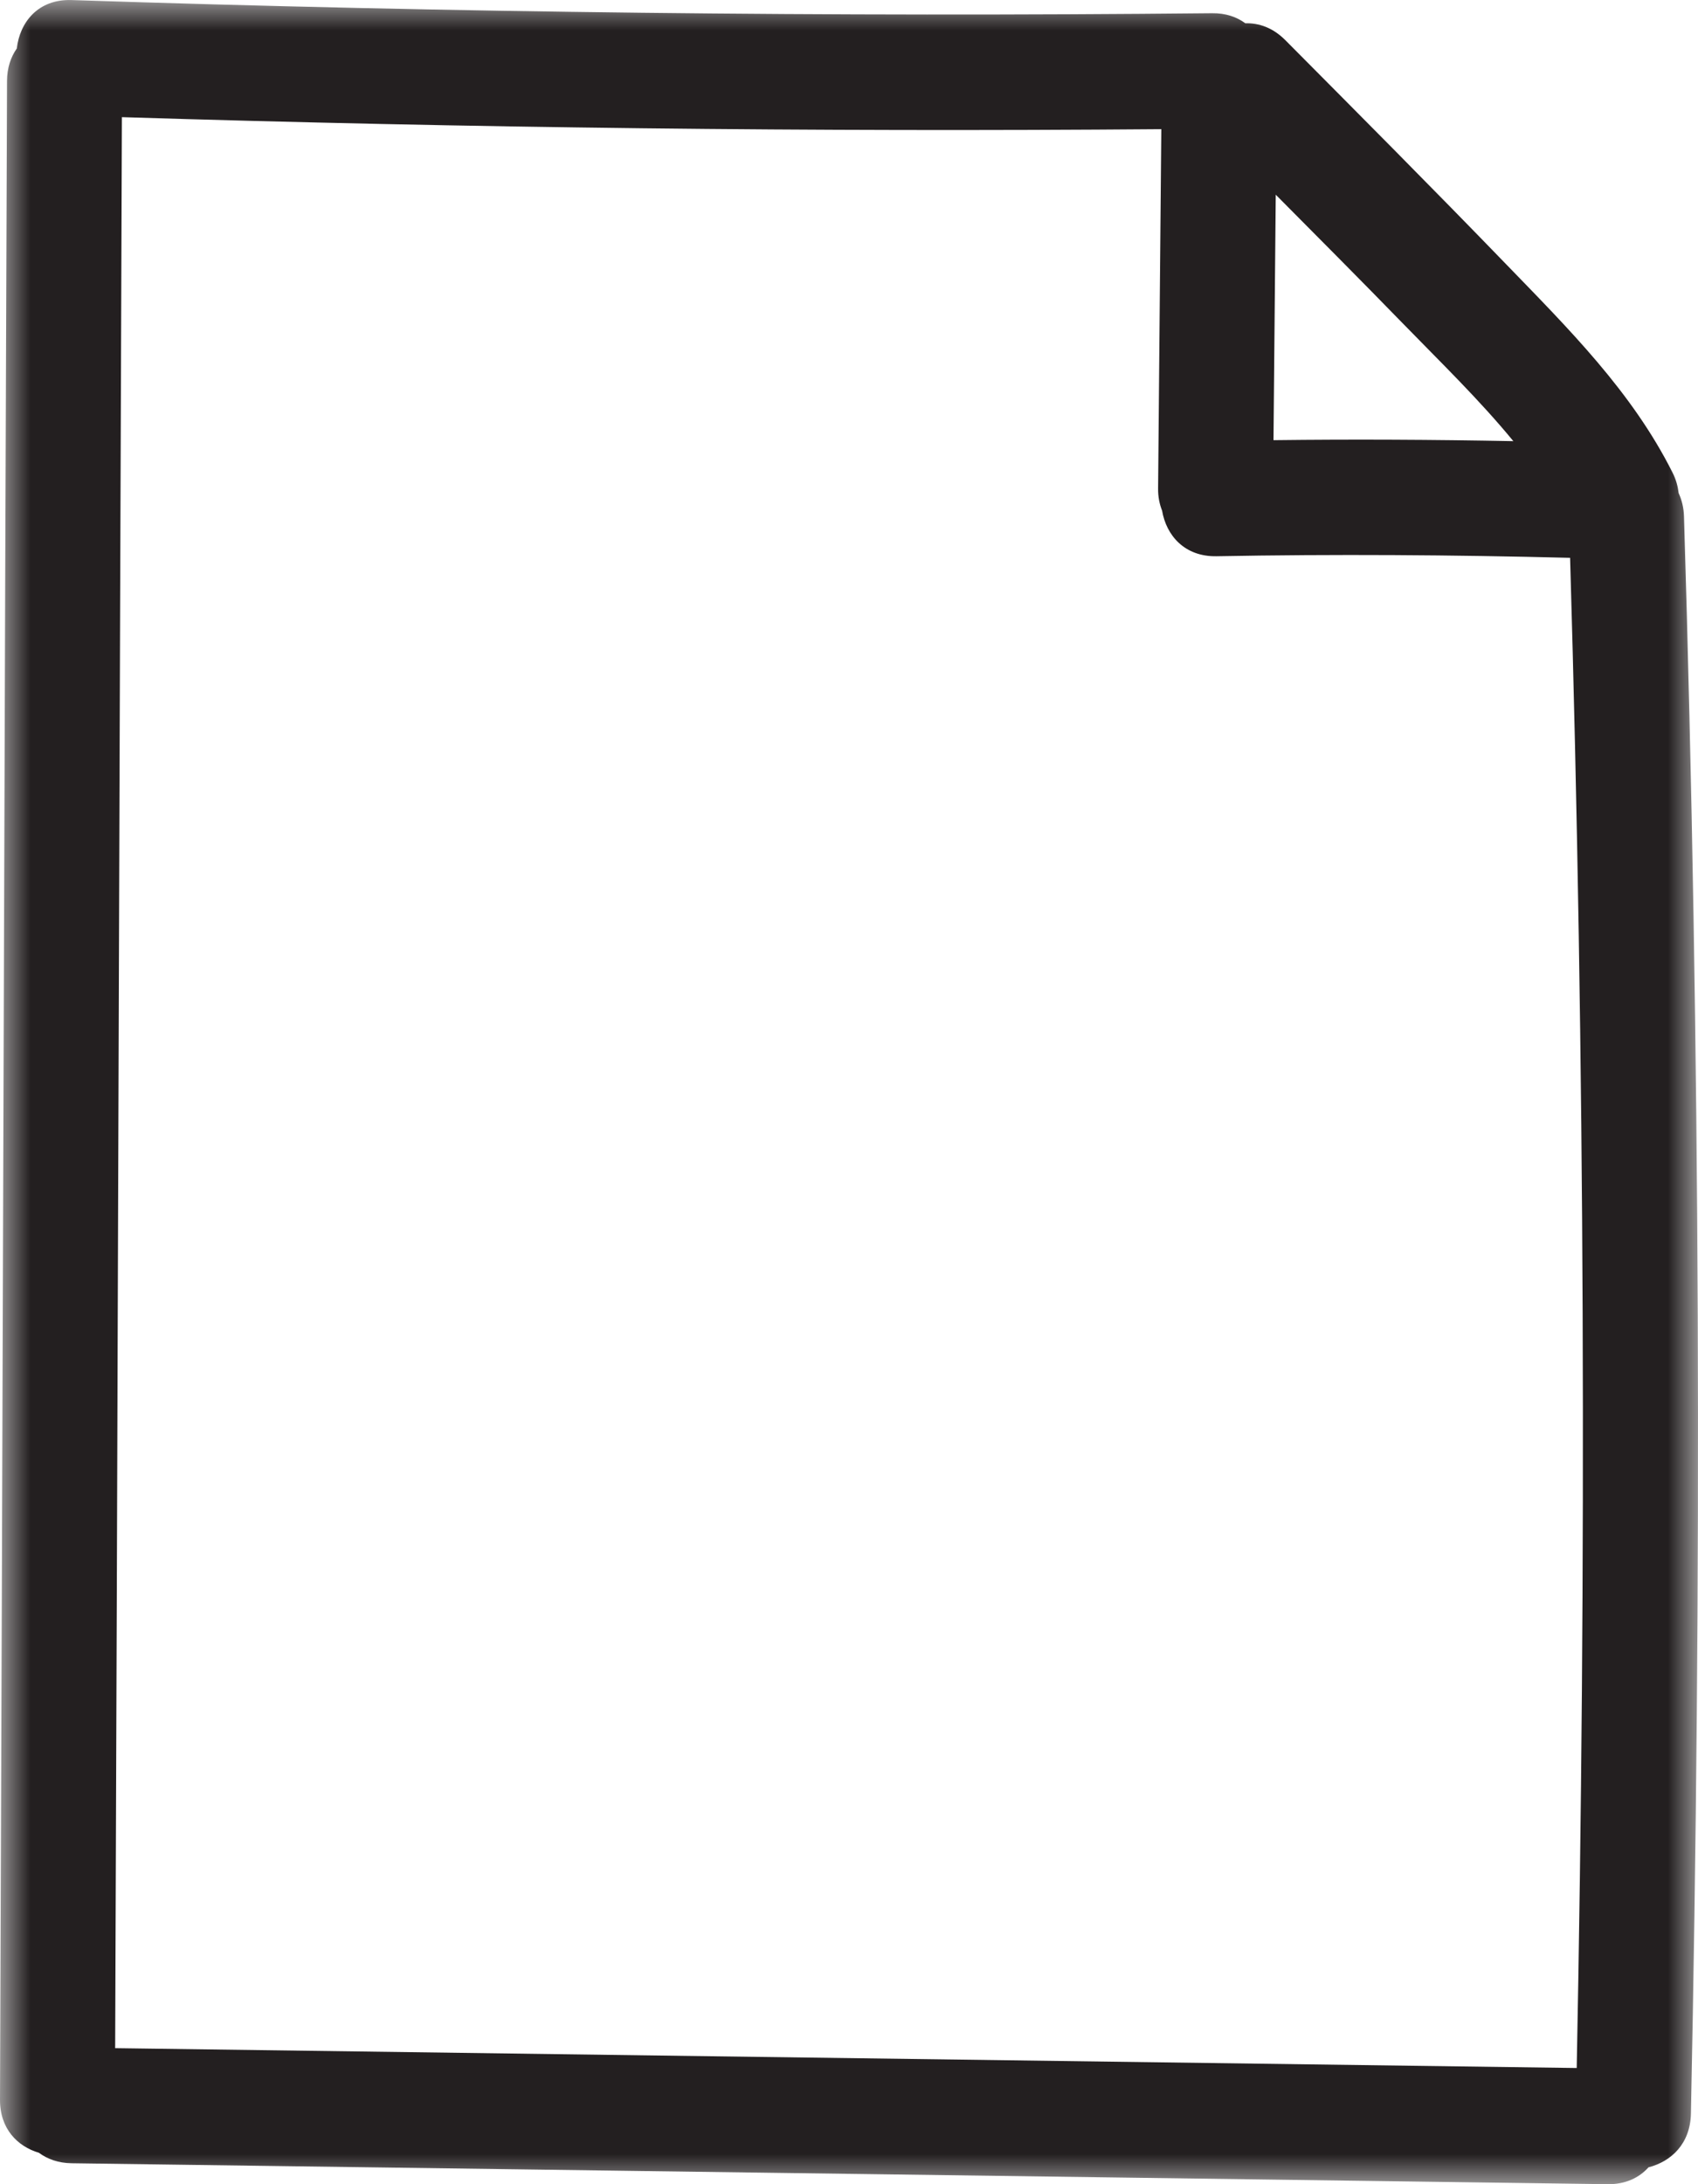 <?xml version="1.0" encoding="UTF-8"?>
<svg width="28px" height="36px" viewBox="0 0 28 36" version="1.1" xmlns="http://www.w3.org/2000/svg" xmlns:xlink="http://www.w3.org/1999/xlink">
    <!-- Generator: Sketch 53.2 (72643) - https://sketchapp.com -->
    <title>Group 3</title>
    <desc>Created with Sketch.</desc>
    <defs>
        <polygon id="path-1" points="0 0 28 0 28 36 0 36"></polygon>
    </defs>
    <g id="navigation" stroke="none" stroke-width="1" fill="none" fill-rule="evenodd">
        <g transform="translate(-1367, -33)" id="Group-3">
            <g transform="translate(1367, 33)">
                <mask id="mask-2" fill="white">
                    <use xlink:href="#path-1"></use>
                </mask>
                <g id="Clip-2"></g>
                <path d="M19.15,2.129 C19.133,4.103 19.114,6.077 19.097,8.05 C19.095,8.189 19.121,8.31 19.163,8.417 C19.232,8.823 19.532,9.178 20.062,9.168 C22.006,9.132 23.949,9.145 25.891,9.194 C26.135,17.486 26.162,25.792 26,34.085 C17.967,33.976 9.933,33.867 1.899,33.758 C1.94,23.149 1.969,12.54 2.01,1.931 C7.722,2.109 13.436,2.175 19.15,2.129 M23.129,5.327 C23.748,5.963 24.392,6.586 24.955,7.271 C23.637,7.246 22.319,7.239 21,7.255 C21.012,5.906 21.025,4.557 21.037,3.209 C21.736,3.913 22.437,4.616 23.129,5.327 M27.769,8.513 C27.765,8.367 27.732,8.24 27.681,8.128 C27.668,8.018 27.639,7.906 27.581,7.791 C26.911,6.455 25.859,5.412 24.831,4.35 C23.63,3.109 22.411,1.885 21.193,0.66 C20.988,0.455 20.758,0.377 20.536,0.384 C20.394,0.279 20.211,0.215 19.986,0.218 C13.716,0.28 7.448,0.208 1.182,0.001 C0.625,-0.018 0.326,0.37 0.277,0.799 C0.179,0.939 0.117,1.116 0.116,1.333 C0.072,12.425 0.043,23.516 9.2427346e-06,34.608 C-0.002,35.087 0.288,35.377 0.641,35.482 C0.782,35.586 0.961,35.652 1.182,35.655 C9.624,35.77 18.066,35.885 26.509,36 C26.807,36.004 27.031,35.892 27.184,35.722 C27.556,35.627 27.873,35.335 27.883,34.838 C28.066,26.068 28.039,17.281 27.769,8.513" id="Fill-1" fill="#231F20" mask="url(#mask-2)"></path>
            </g>
        </g>
    </g>
</svg>